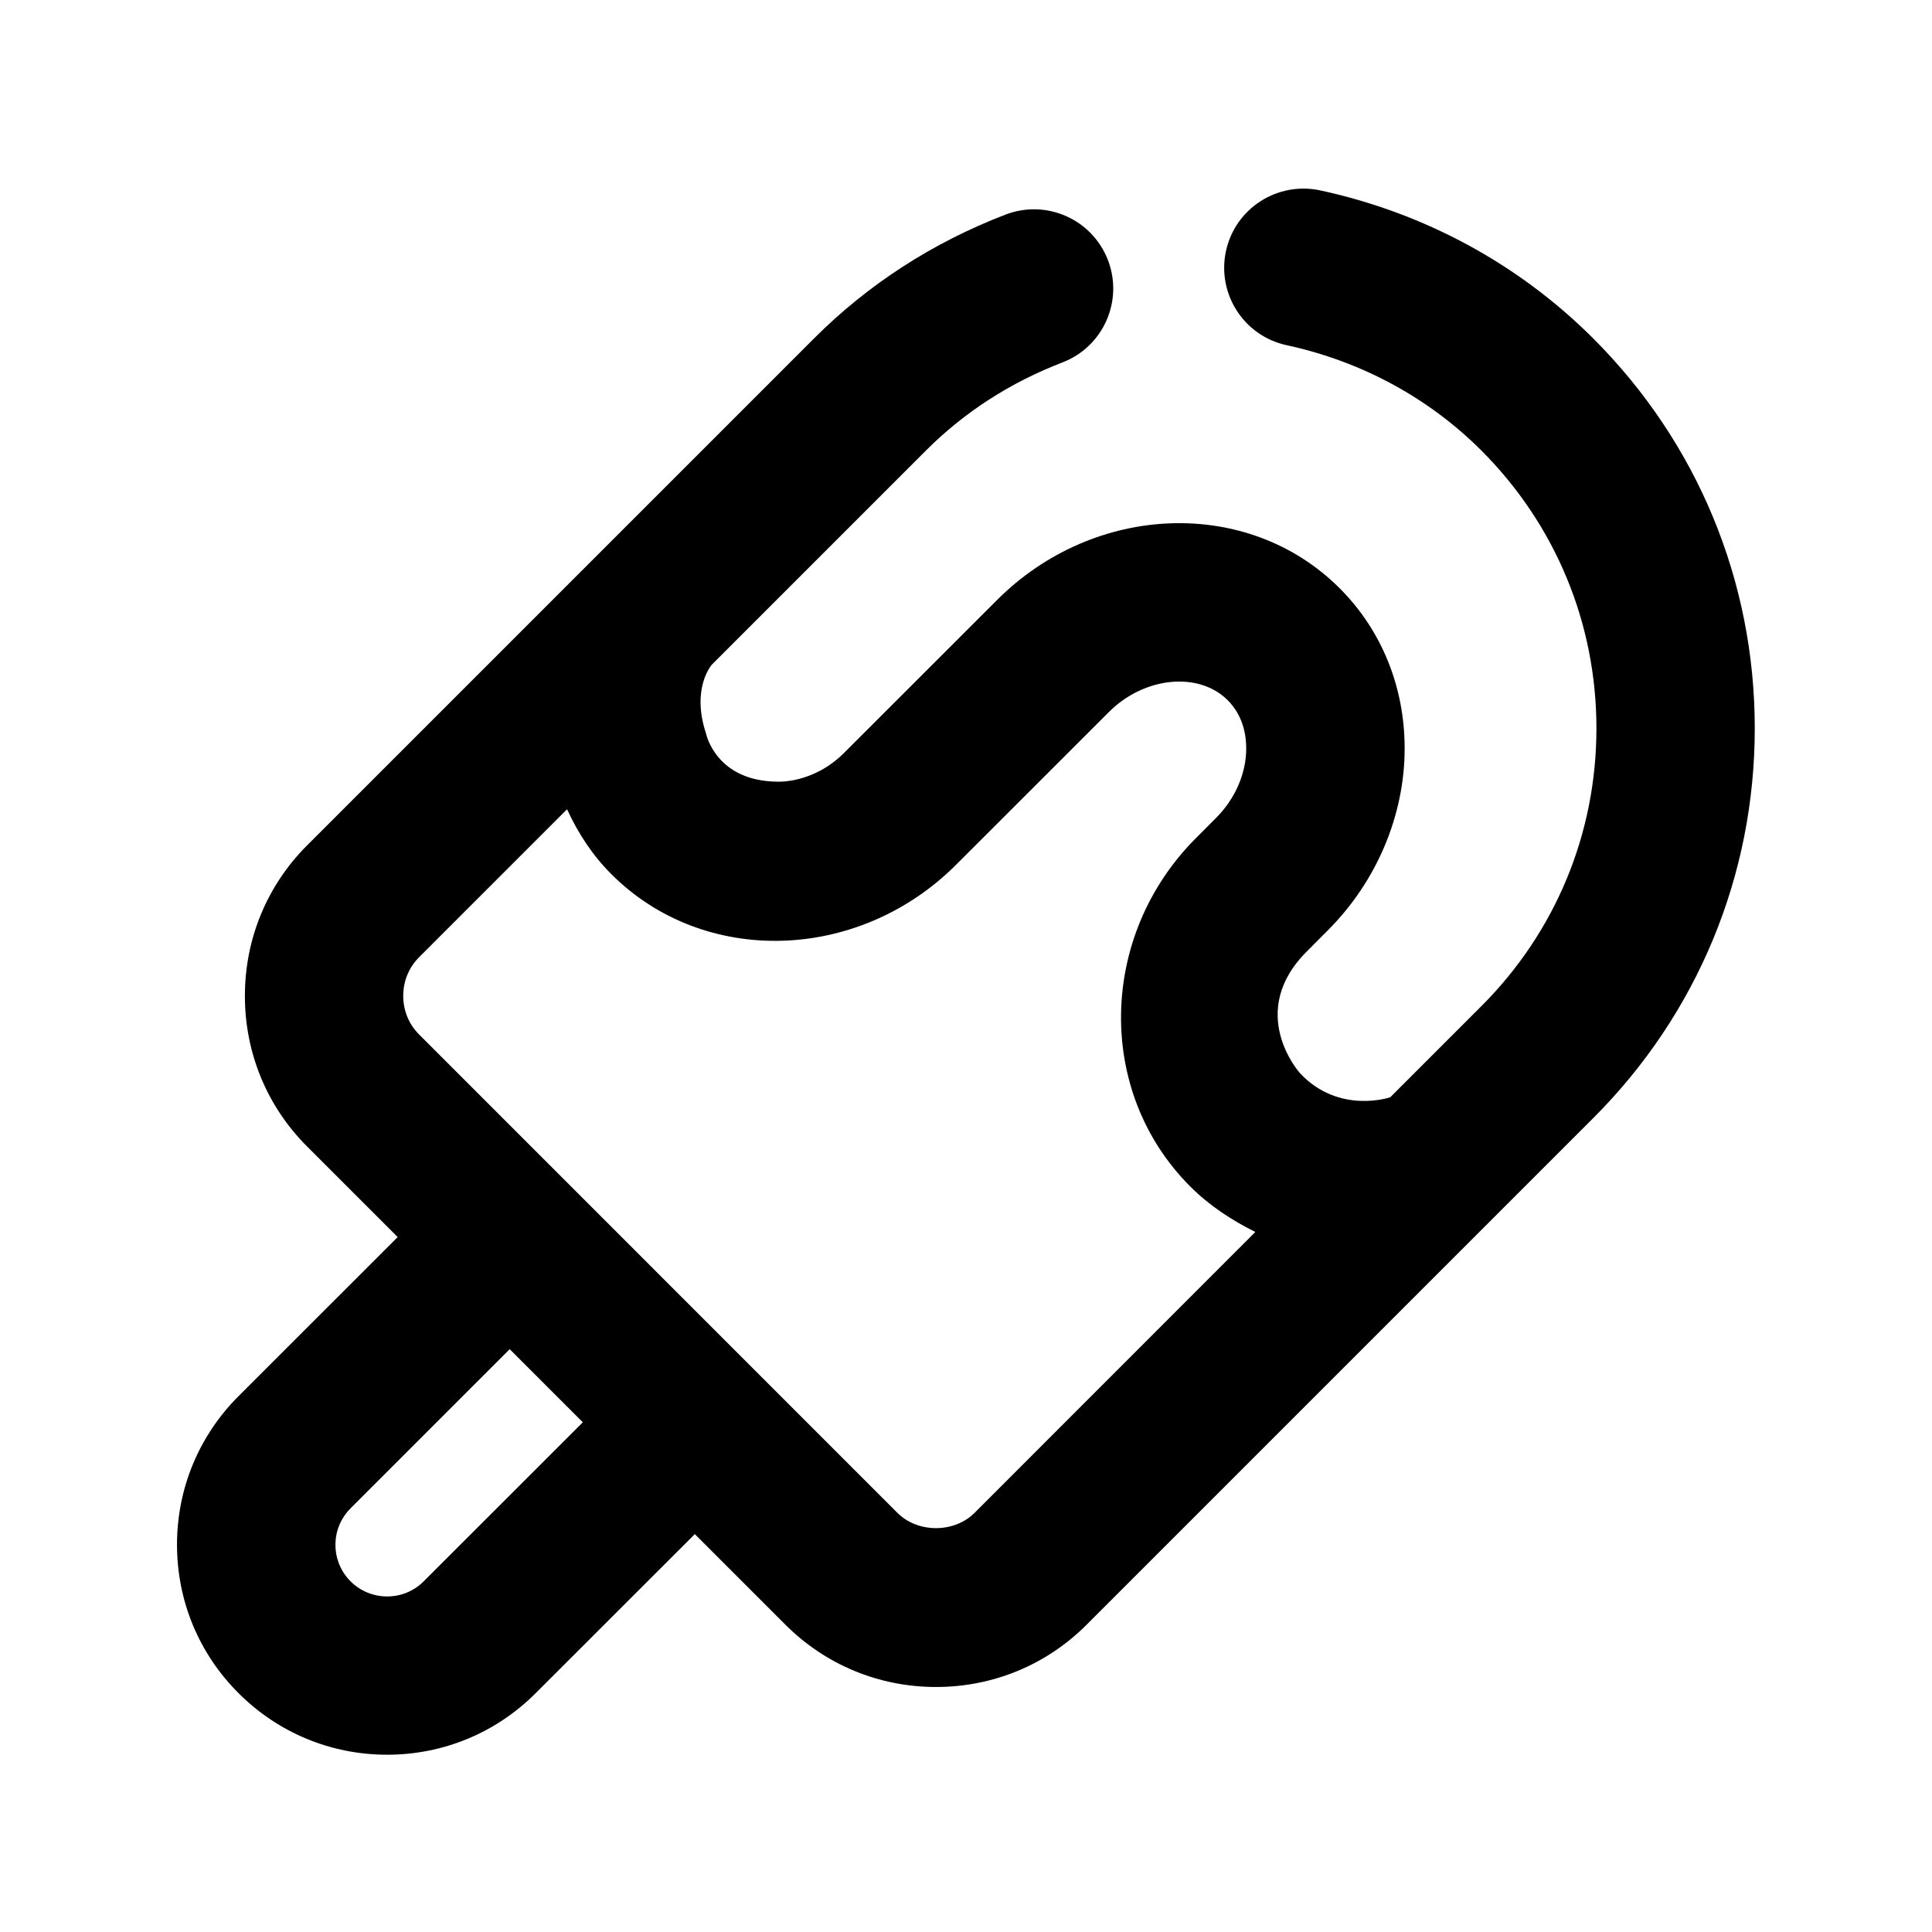 <?xml version="1.0" encoding="UTF-8"?>
<!-- Uploaded to: SVG Repo, www.svgrepo.com, Generator: SVG Repo Mixer Tools -->
<svg fill="#000000" width="800px" height="800px" version="1.1" viewBox="144 144 512 512" xmlns="http://www.w3.org/2000/svg">
 <path d="m490.66 395.8 5.246-5.269c12.93-12.93 20.363-30.523 20.34-48.238 0-16.289-6.152-31.383-17.297-42.469-24.184-24.121-64.906-22.652-90.75 3.211l-40.492 40.473c-8.293 8.293-17.801 7.641-17.801 7.641-16.227-0.207-18.766-12.656-18.766-12.656-4.074-12.133 1.512-18.367 1.512-18.367l56.719-56.719c10.18-10.18 22.336-18.031 36.191-23.363 10.832-4.156 16.207-16.312 12.051-27.121-4.176-10.832-16.312-16.207-27.145-12.051-19.332 7.43-36.422 18.492-50.781 32.852l-134.29 134.29c-10.645 10.645-16.5 24.812-16.5 39.926 0 15.113 5.856 29.285 16.5 39.906l23.992 23.992-42.172 42.152c-10.516 10.516-16.312 24.496-16.312 39.359 0 14.883 5.793 28.863 16.312 39.359 10.516 10.516 24.496 16.312 39.383 16.312 14.863 0 28.844-5.793 39.359-16.312l42.172-42.152 24.016 24.016c10.621 10.621 24.812 16.5 39.906 16.5s29.285-5.856 39.906-16.5l134.29-134.29c27.582-27.582 42.781-64.277 42.781-103.28s-15.199-75.699-42.781-103.28c-19.711-19.734-44.777-33.312-72.422-39.277-11.316-2.394-22.484 4.746-24.938 16.102-2.434 11.336 4.766 22.504 16.102 24.938 19.734 4.262 37.598 13.918 51.598 27.918 19.648 19.676 30.48 45.809 30.48 73.625 0 27.816-10.832 53.949-30.48 73.598l-24.16 24.16s-13.539 4.641-23.867-6.32c-0.023 0.004-14.738-16.285 2.098-32.66zm-234.38 167.27c-5.332 5.352-14.043 5.332-19.375 0-2.582-2.582-4.008-6.023-4.008-9.676s1.426-7.074 4.008-9.676l42.172-42.172 19.375 19.375zm146-18.16c-5.414 5.414-15.051 5.414-20.469 0l-126.75-126.77c-2.707-2.688-4.199-6.34-4.199-10.223 0-3.906 1.492-7.535 4.199-10.242l39.215-39.215c2.898 6.34 6.758 12.238 11.797 17.254 24.477 24.457 65.434 23.32 91.316-2.562l40.492-40.473c9.34-9.34 23.742-10.789 31.445-3.148 4.074 4.074 4.934 9.195 4.934 12.762 0.02 6.656-2.918 13.414-8.062 18.535l-5.246 5.269c-25.863 25.863-26.574 67.281-1.555 92.301 5.082 5.102 11.02 8.965 17.277 12.09z"/>
</svg>